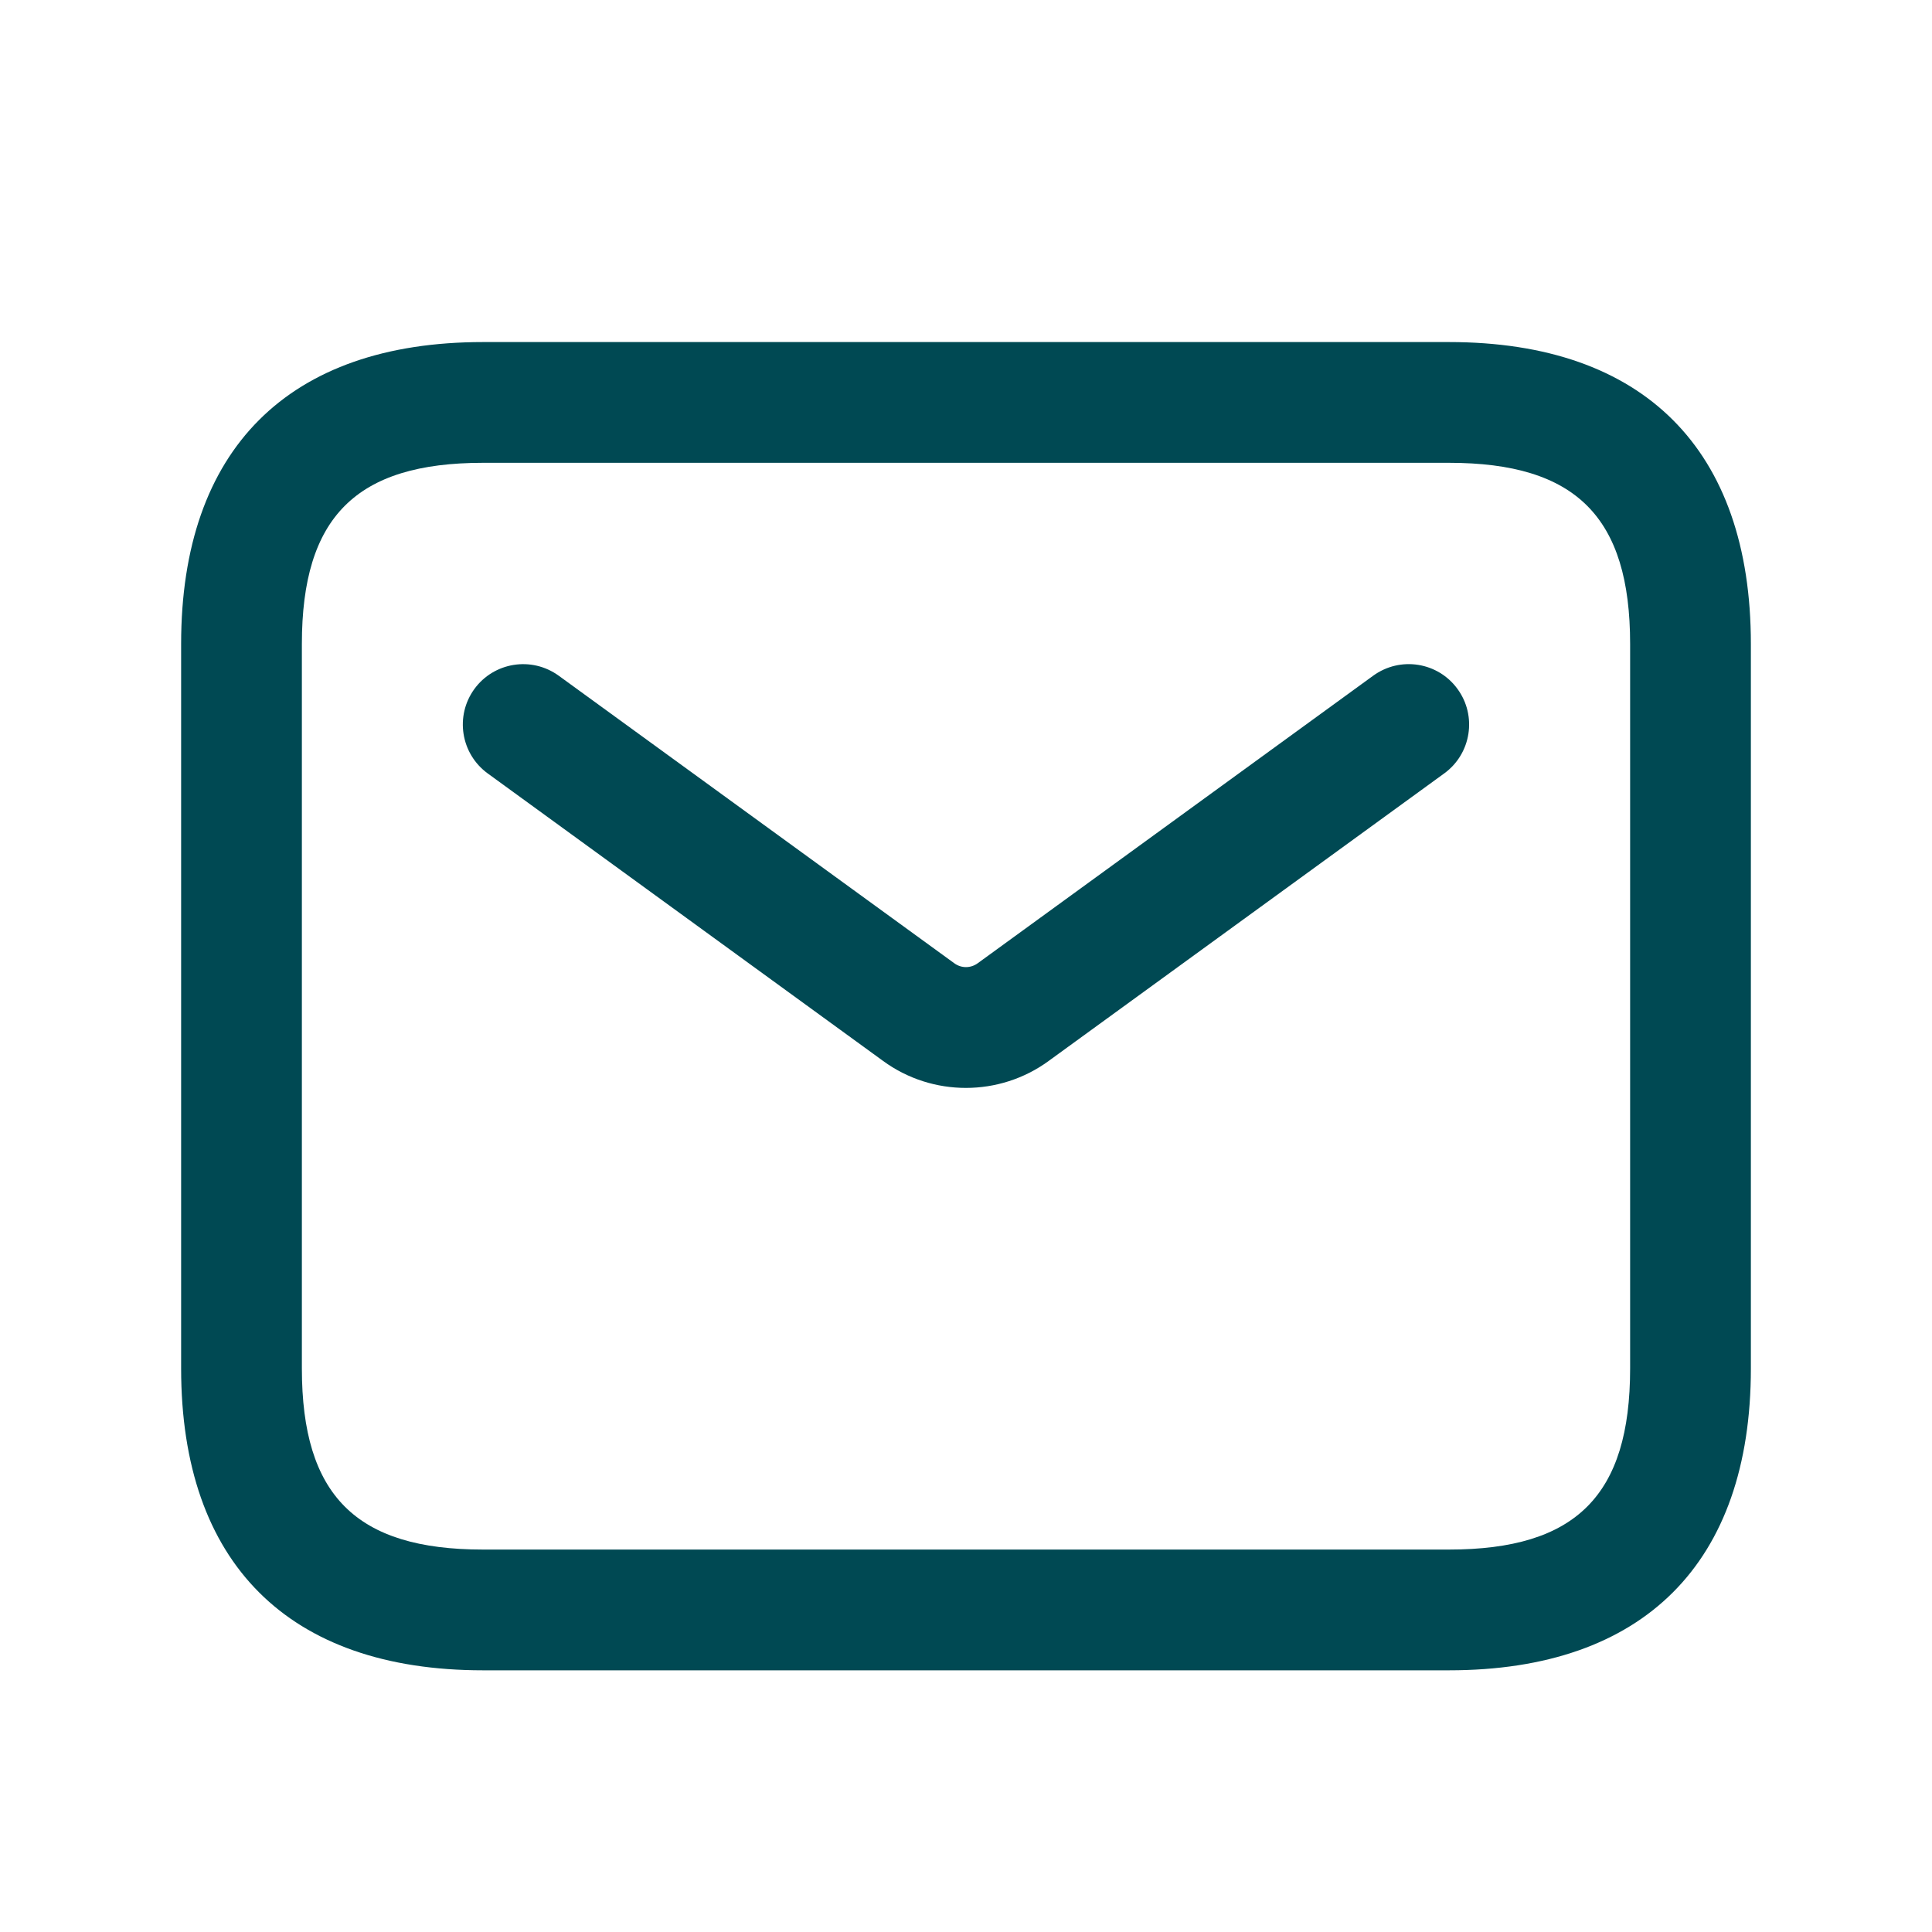 <svg width="20" height="20" viewBox="0 0 20 20" fill="none" xmlns="http://www.w3.org/2000/svg">
<path d="M15 17.291H5C2.985 17.291 1.875 16.181 1.875 14.166V6.666C1.875 4.651 2.985 3.541 5 3.541H15C17.015 3.541 18.125 4.651 18.125 6.666V14.166C18.125 16.181 17.015 17.291 15 17.291ZM5 4.791C3.686 4.791 3.125 5.352 3.125 6.666V14.166C3.125 15.481 3.686 16.041 5 16.041H15C16.314 16.041 16.875 15.481 16.875 14.166V6.666C16.875 5.352 16.314 4.791 15 4.791H5ZM10.857 10.982L14.951 8.006C15.23 7.803 15.292 7.411 15.088 7.132C14.886 6.854 14.496 6.791 14.215 6.995L10.122 9.971C10.048 10.025 9.951 10.025 9.878 9.971L5.784 6.995C5.502 6.791 5.113 6.855 4.911 7.132C4.708 7.411 4.769 7.802 5.048 8.006L9.142 10.983C9.398 11.17 9.699 11.262 9.999 11.262C10.299 11.262 10.602 11.169 10.857 10.982Z" fill="#004953"/>
</svg>
